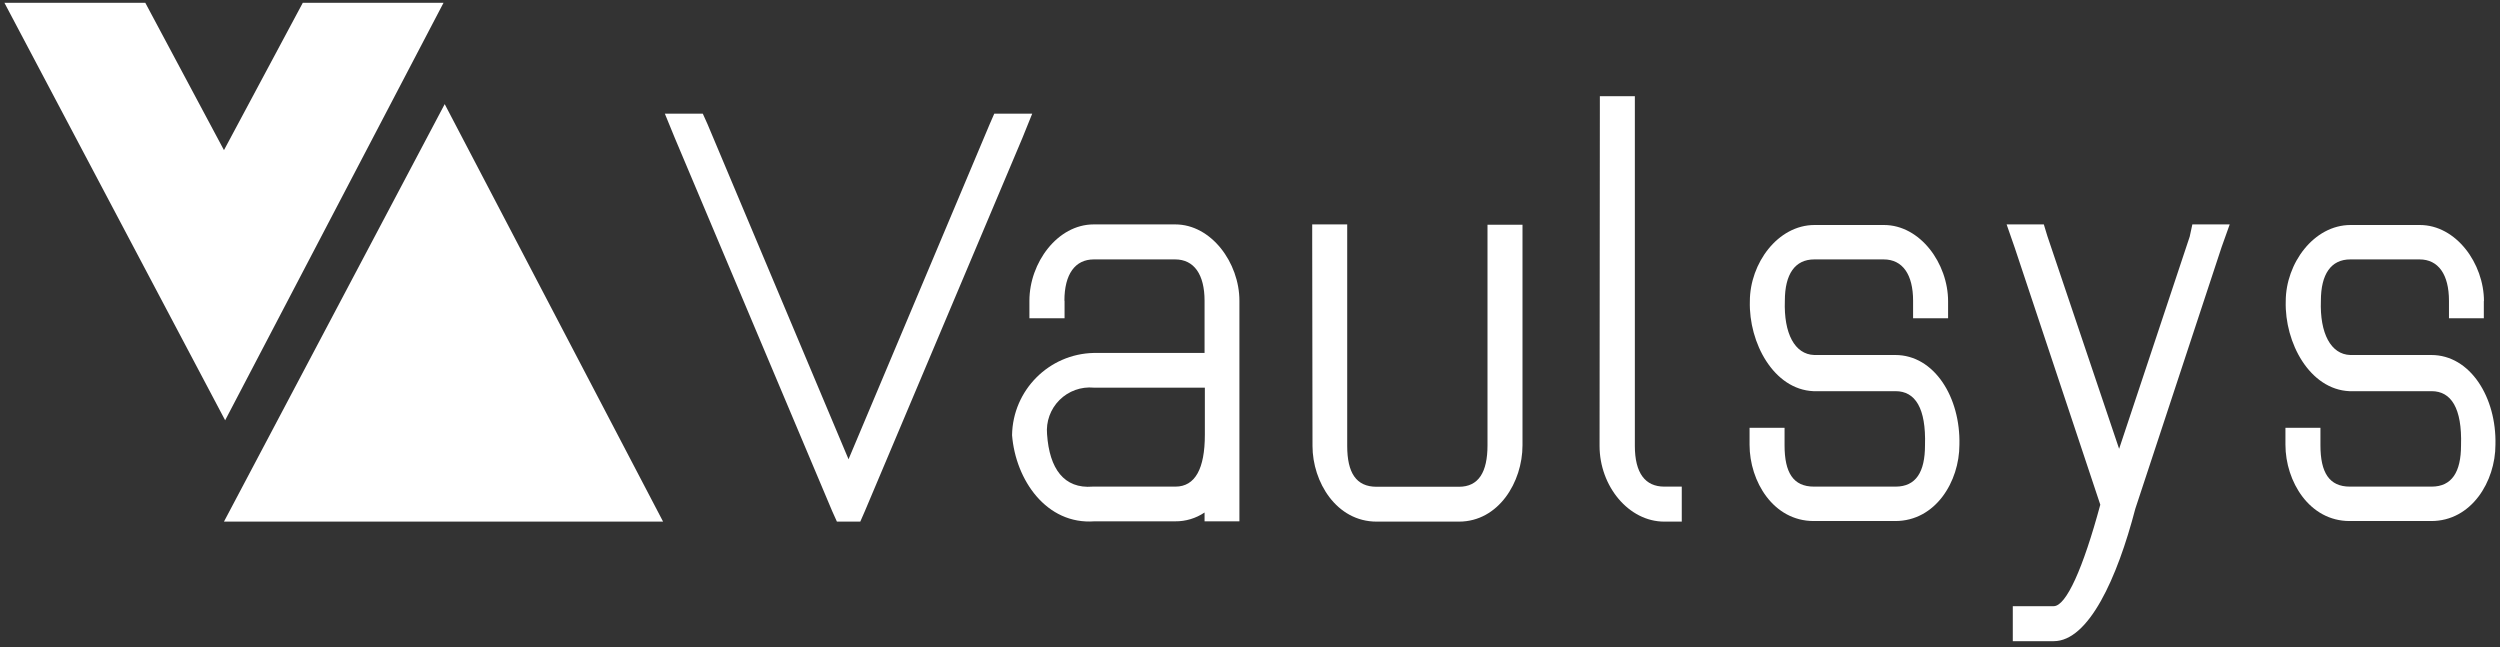 <?xml version="1.0" encoding="UTF-8"?>
<svg width="170px" height="44px" viewBox="0 0 170 44" version="1.1" xmlns="http://www.w3.org/2000/svg" xmlns:xlink="http://www.w3.org/1999/xlink">
    <rect x="0" y="0" width="170" height="44" fill="#333333" stroke="none"/>
    <!-- Generator: Sketch 58 (84663) - https://sketch.com -->
    <title>logo white</title>
    <desc>Created with Sketch.</desc>
    <g id="logo-white" stroke="none" stroke-width="1" fill="none" fill-rule="evenodd">
        <g id="vaulsys-03" fill="#FFFFFF" fill-rule="nonzero">
            <polygon id="Path" points="30.24 7.08 45.09 35.47 15.23 35.47"></polygon>
            <polygon id="Path" points="20.59 0.19 15.23 10.21 9.88 0.19 0.3 0.19 15.31 28.58 30.16 0.19"></polygon>
            <polygon id="Path" points="45.89 9.39 45.21 7.73 47.79 7.73 48.11 8.44 57.7 31.23 67.3 8.44 67.61 7.73 70.19 7.73 69.52 9.39 58.81 34.76 58.5 35.47 56.91 35.47 56.59 34.76"></polygon>
            <path d="M81.91,26.36 L74.38,26.36 C73.516,26.279 72.661,26.587 72.047,27.199 C71.432,27.812 71.122,28.666 71.2,29.53 C71.36,31.87 72.35,33.25 74.3,33.09 L79.93,33.09 C81.27,33.09 81.93,31.87 81.93,29.57 L81.93,26.36 L81.91,26.36 Z M72.39,20.45 L72.39,21.64 L70,21.64 L70,20.45 C70,17.87 71.91,15.26 74.37,15.26 L79.92,15.26 C82.37,15.26 84.28,17.87 84.28,20.45 L84.28,35.45 L81.91,35.45 L81.91,34.85 C81.32,35.248 80.622,35.458 79.91,35.45 L74.42,35.45 C71.16,35.69 69.06,32.64 68.82,29.59 L68.82,29.59 C68.868,26.534 71.325,24.064 74.38,24 L81.91,24 L81.91,20.45 C81.91,18.67 81.2,17.64 79.91,17.64 L74.38,17.64 C73.11,17.64 72.38,18.64 72.38,20.45" id="Shape"></path>
            <path d="M89.23,16.45 L89.23,15.26 L91.61,15.26 L91.61,30.32 C91.61,32.14 92.21,33.1 93.61,33.1 L99.21,33.1 C100.55,33.1 101.15,32.1 101.15,30.28 L101.15,15.28 L103.53,15.28 L103.53,30.28 C103.53,32.78 101.9,35.47 99.21,35.47 L93.61,35.47 C90.88,35.47 89.25,32.78 89.25,30.32 L89.23,16.45 Z" id="Path"></path>
            <path d="M108.79,7.73 L108.79,6.54 L111.17,6.54 L111.17,30.32 C111.17,32.18 111.88,33.09 113.17,33.09 L114.36,33.09 L114.36,35.47 L113.17,35.47 C110.75,35.47 108.77,33.06 108.77,30.32 L108.79,7.73 Z" id="Path"></path>
            <path d="M132.47,20.45 L132.47,21.64 L130.09,21.64 L130.09,20.45 C130.09,18.67 129.38,17.64 128.09,17.64 L123.37,17.64 C122.06,17.64 121.37,18.64 121.37,20.45 L121.37,20.45 C121.29,22.67 122.04,24.1 123.37,24.14 L128.88,24.14 C131.54,24.14 133.32,27.03 133.24,30.24 C133.24,32.74 131.62,35.43 128.88,35.43 L123.33,35.43 C120.59,35.43 118.97,32.74 118.97,30.24 L118.97,29.09 L121.35,29.09 L121.35,30.28 C121.35,32.14 121.94,33.09 123.35,33.09 L128.9,33.09 C130.29,33.09 130.9,32.09 130.9,30.28 L130.9,30.28 C130.98,27.74 130.23,26.6 128.9,26.6 L123.31,26.6 C120.61,26.48 118.91,23.31 118.99,20.49 C118.99,17.91 120.89,15.3 123.39,15.3 L128.11,15.3 C130.57,15.3 132.47,17.91 132.47,20.49" id="Path"></path>
            <path d="M149.08,15.26 L151.62,15.26 L151.07,16.8 L145.2,34.6 C143.97,39.32 142.03,43.6 139.65,43.6 L136.87,43.6 L136.87,41.22 L139.65,41.22 C140.5,41.22 141.65,38.65 142.82,34.32 L137,16.84 L136.45,15.26 L138.98,15.26 L139.22,16.05 L144.1,30.52 L148.9,16.09 L149.08,15.26 Z" id="Path"></path>
            <path d="M168.9,20.45 L168.9,21.64 L166.53,21.64 L166.53,20.45 C166.53,18.67 165.81,17.64 164.53,17.64 L159.82,17.64 C158.51,17.64 157.82,18.64 157.82,20.45 L157.82,20.45 C157.74,22.67 158.5,24.1 159.82,24.14 L165.33,24.14 C167.98,24.14 169.77,27.03 169.69,30.24 C169.69,32.74 168.06,35.43 165.33,35.43 L159.77,35.43 C157.04,35.43 155.41,32.74 155.41,30.24 L155.41,29.09 L157.79,29.09 L157.79,30.28 C157.79,32.14 158.39,33.09 159.79,33.09 L165.35,33.09 C166.73,33.09 167.35,32.09 167.35,30.28 L167.35,30.28 C167.43,27.74 166.67,26.6 165.35,26.6 L159.76,26.6 C157.06,26.48 155.35,23.31 155.43,20.49 C155.43,17.91 157.34,15.3 159.84,15.3 L164.55,15.3 C167.01,15.3 168.91,17.91 168.91,20.49" id="Path"></path>
        </g>
    </g>
</svg>
